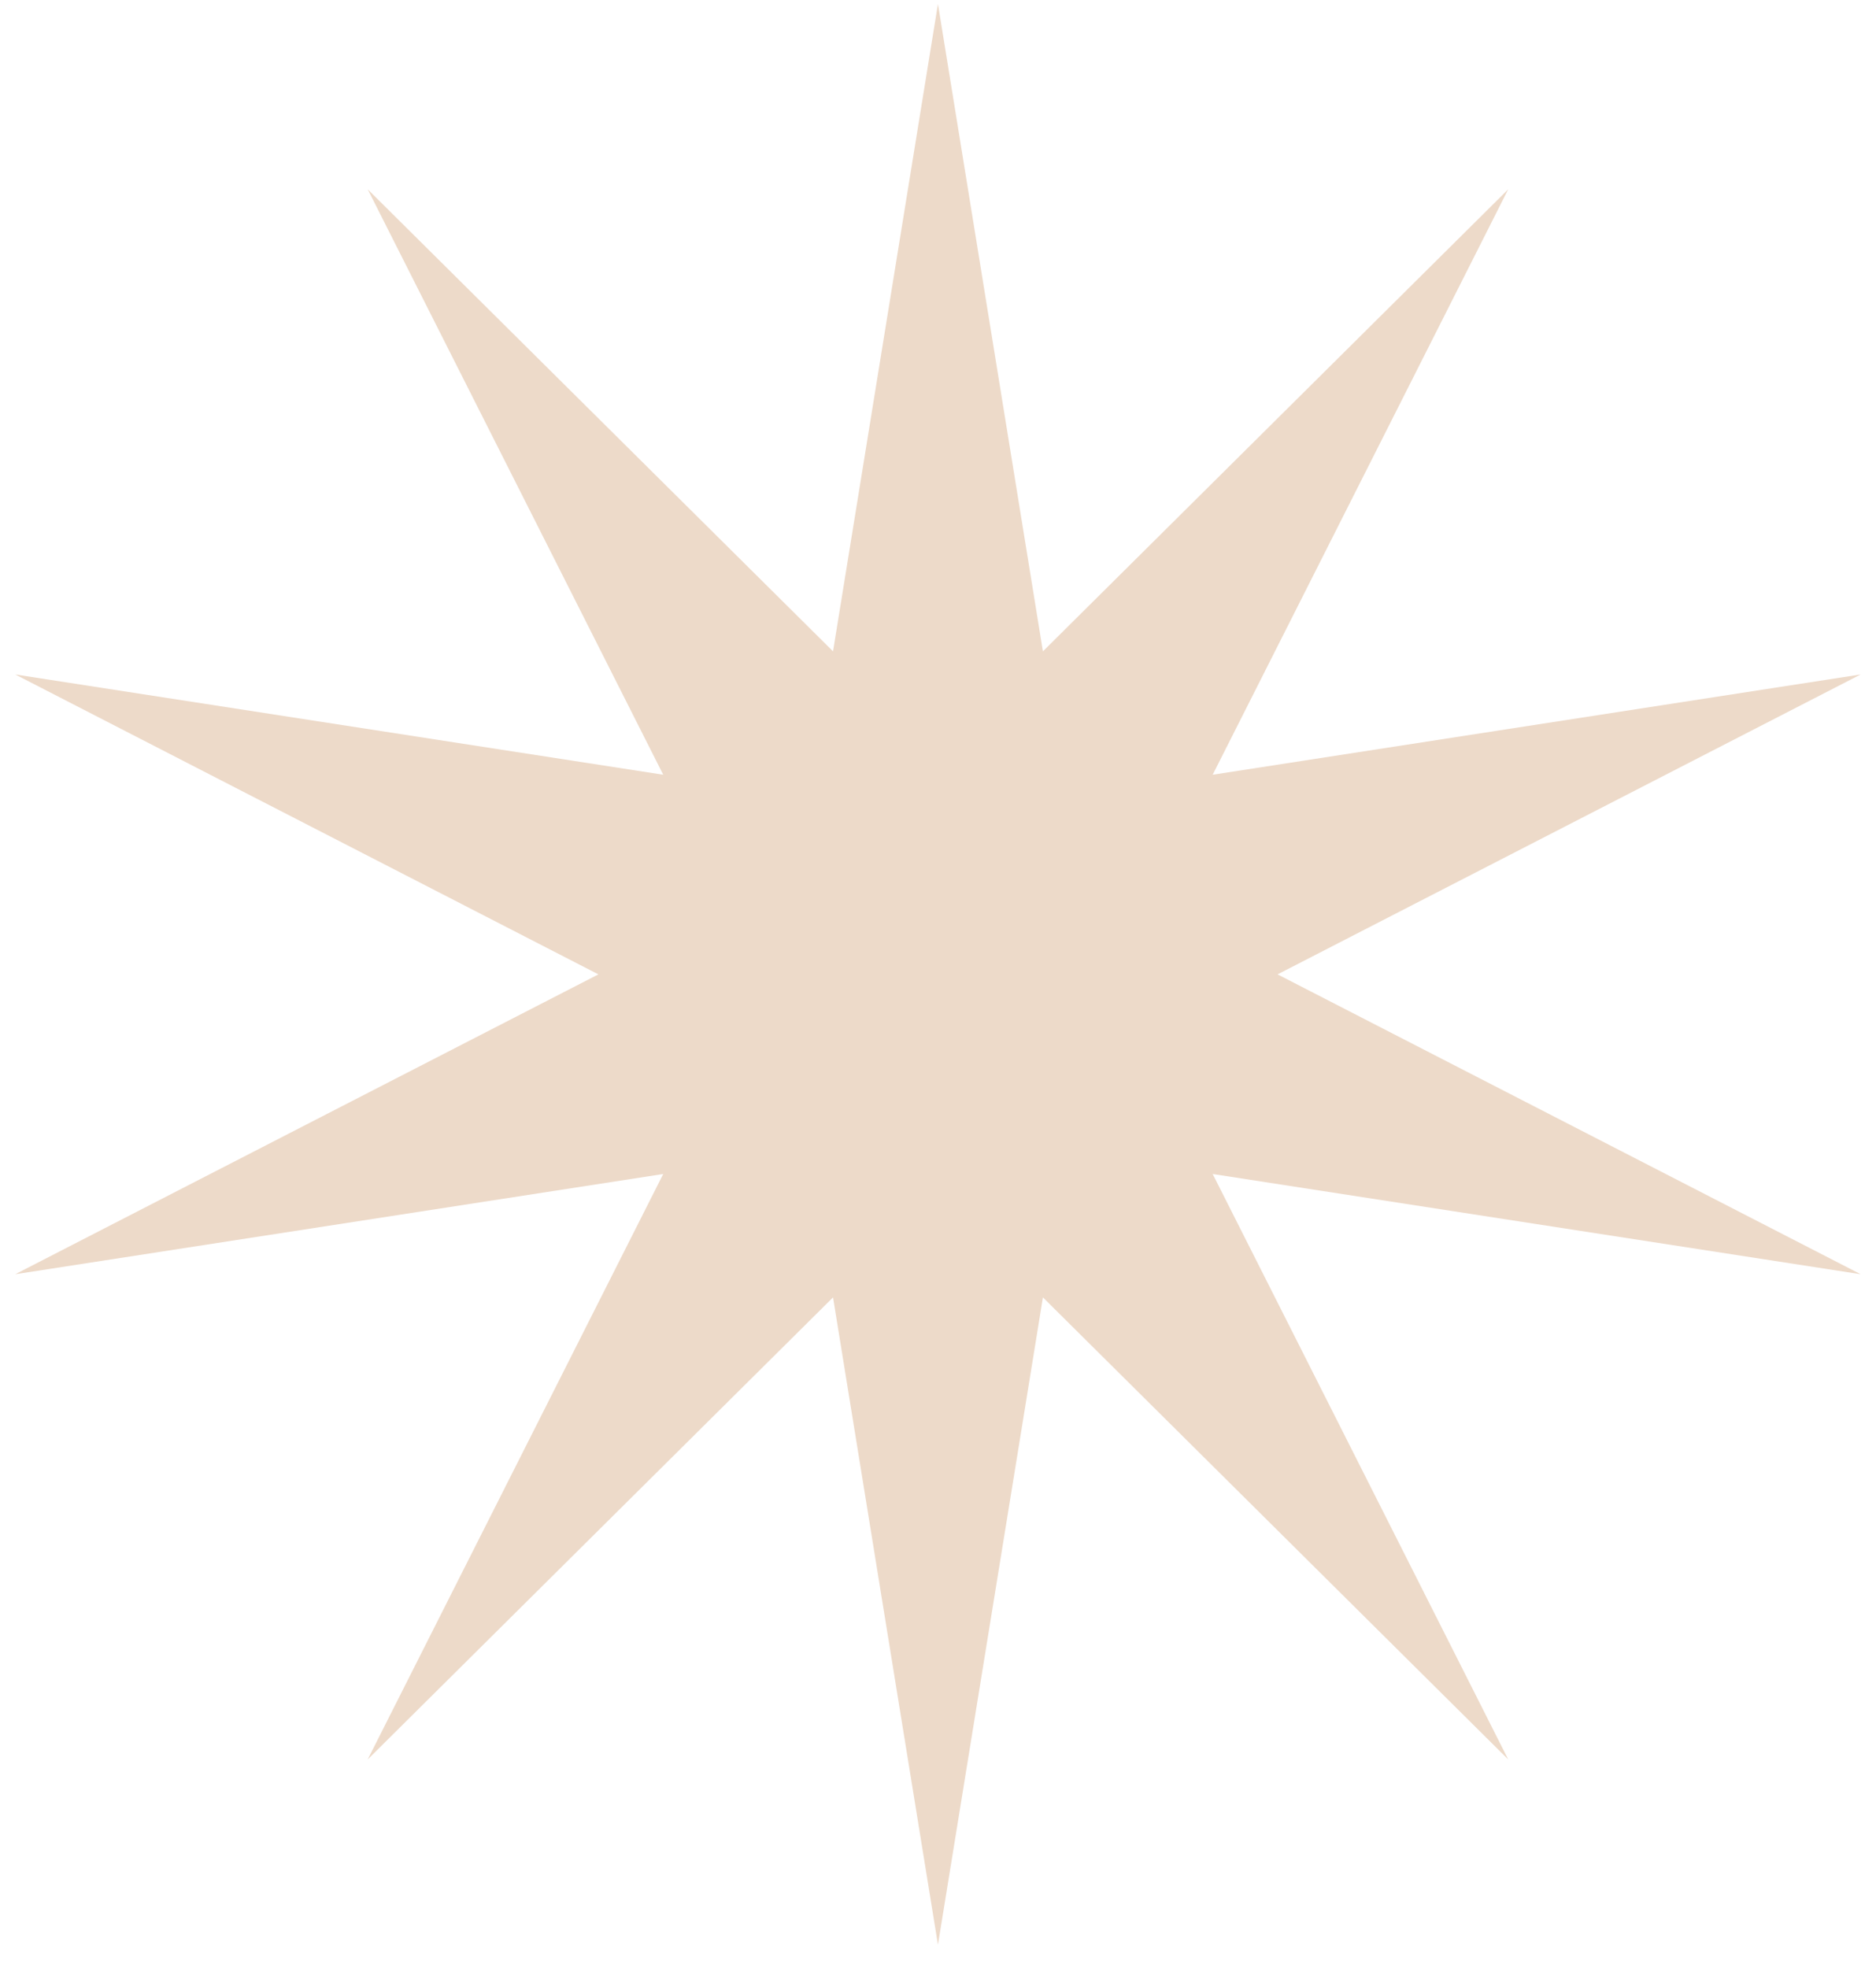 <svg width="41" height="43" viewBox="0 0 41 43" fill="none" xmlns="http://www.w3.org/2000/svg">
<path d="M20.499 0.086L22.793 14.232L32.962 4.136L26.503 16.928L40.665 14.737L27.921 21.29L40.665 27.842L26.503 25.652L32.962 38.444L22.793 28.348L20.499 42.493L18.206 28.348L8.036 38.444L14.495 25.652L0.333 27.842L13.078 21.29L0.333 14.737L14.495 16.928L8.036 4.136L18.206 14.232L20.499 0.086Z" fill="#EDDAC9"/>
</svg>
